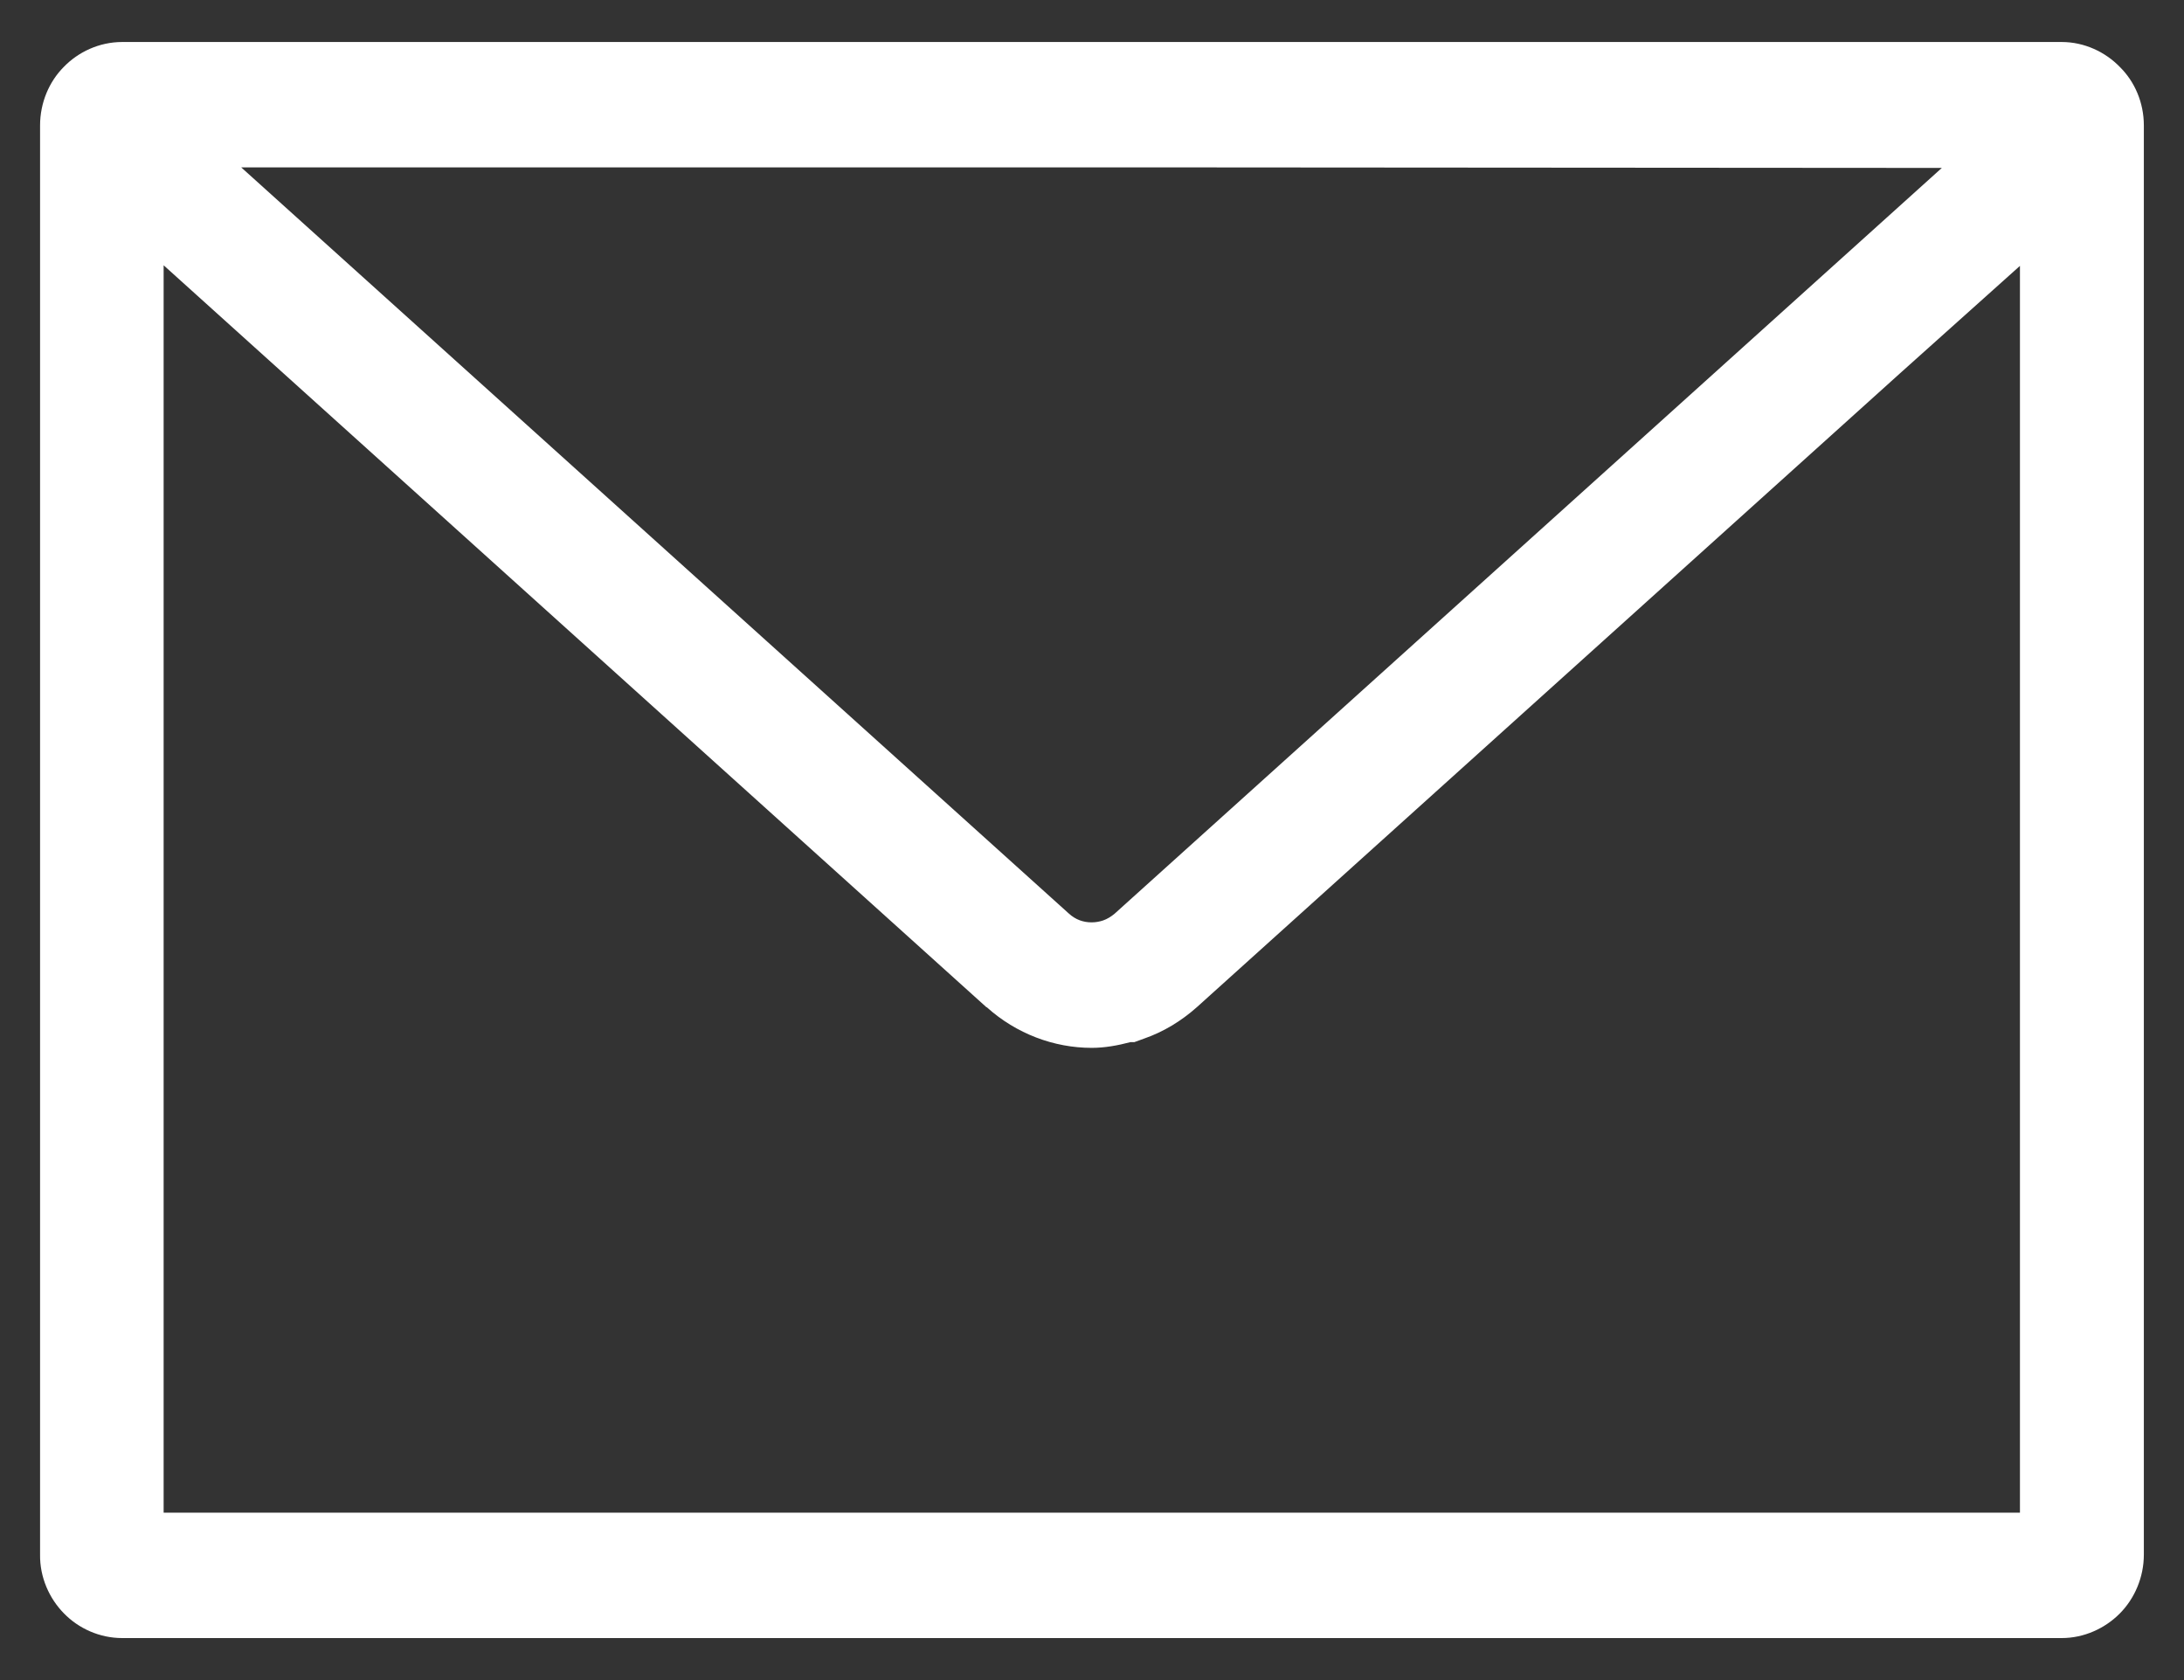 <svg width="26" height="20" viewBox="0 0 26 20" fill="none" xmlns="http://www.w3.org/2000/svg">
<rect x="0" y="0" width="26" height="20" fill="#333333" stroke="none"/>
<path d="M24.544 0.5H1.455C1.181 0.5 0.931 0.619 0.759 0.797C0.586 0.971 0.477 1.221 0.477 1.494V18.506C0.473 18.775 0.586 19.029 0.762 19.207C0.935 19.385 1.185 19.5 1.455 19.5H24.544C24.81 19.5 25.06 19.385 25.236 19.207C25.413 19.029 25.522 18.775 25.522 18.506V1.494C25.522 1.221 25.413 0.971 25.236 0.797C25.064 0.619 24.814 0.5 24.544 0.5ZM24.047 3.165V18.007H1.948V3.158L11.743 11.99H11.747C12.099 12.307 12.549 12.474 12.996 12.474C13.152 12.474 13.305 12.446 13.457 12.406H13.504L13.622 12.363C13.849 12.284 14.06 12.157 14.248 11.99C15.909 10.494 19.919 6.878 22.616 4.447L24.047 3.165ZM23.117 1.999C20.711 4.168 15.275 9.069 13.269 10.877C13.226 10.913 13.179 10.941 13.133 10.957C13.089 10.972 13.043 10.98 12.995 10.98C12.898 10.98 12.804 10.949 12.722 10.873L2.872 1.993H14.479L23.117 1.999Z" fill="white"/>
</svg>
